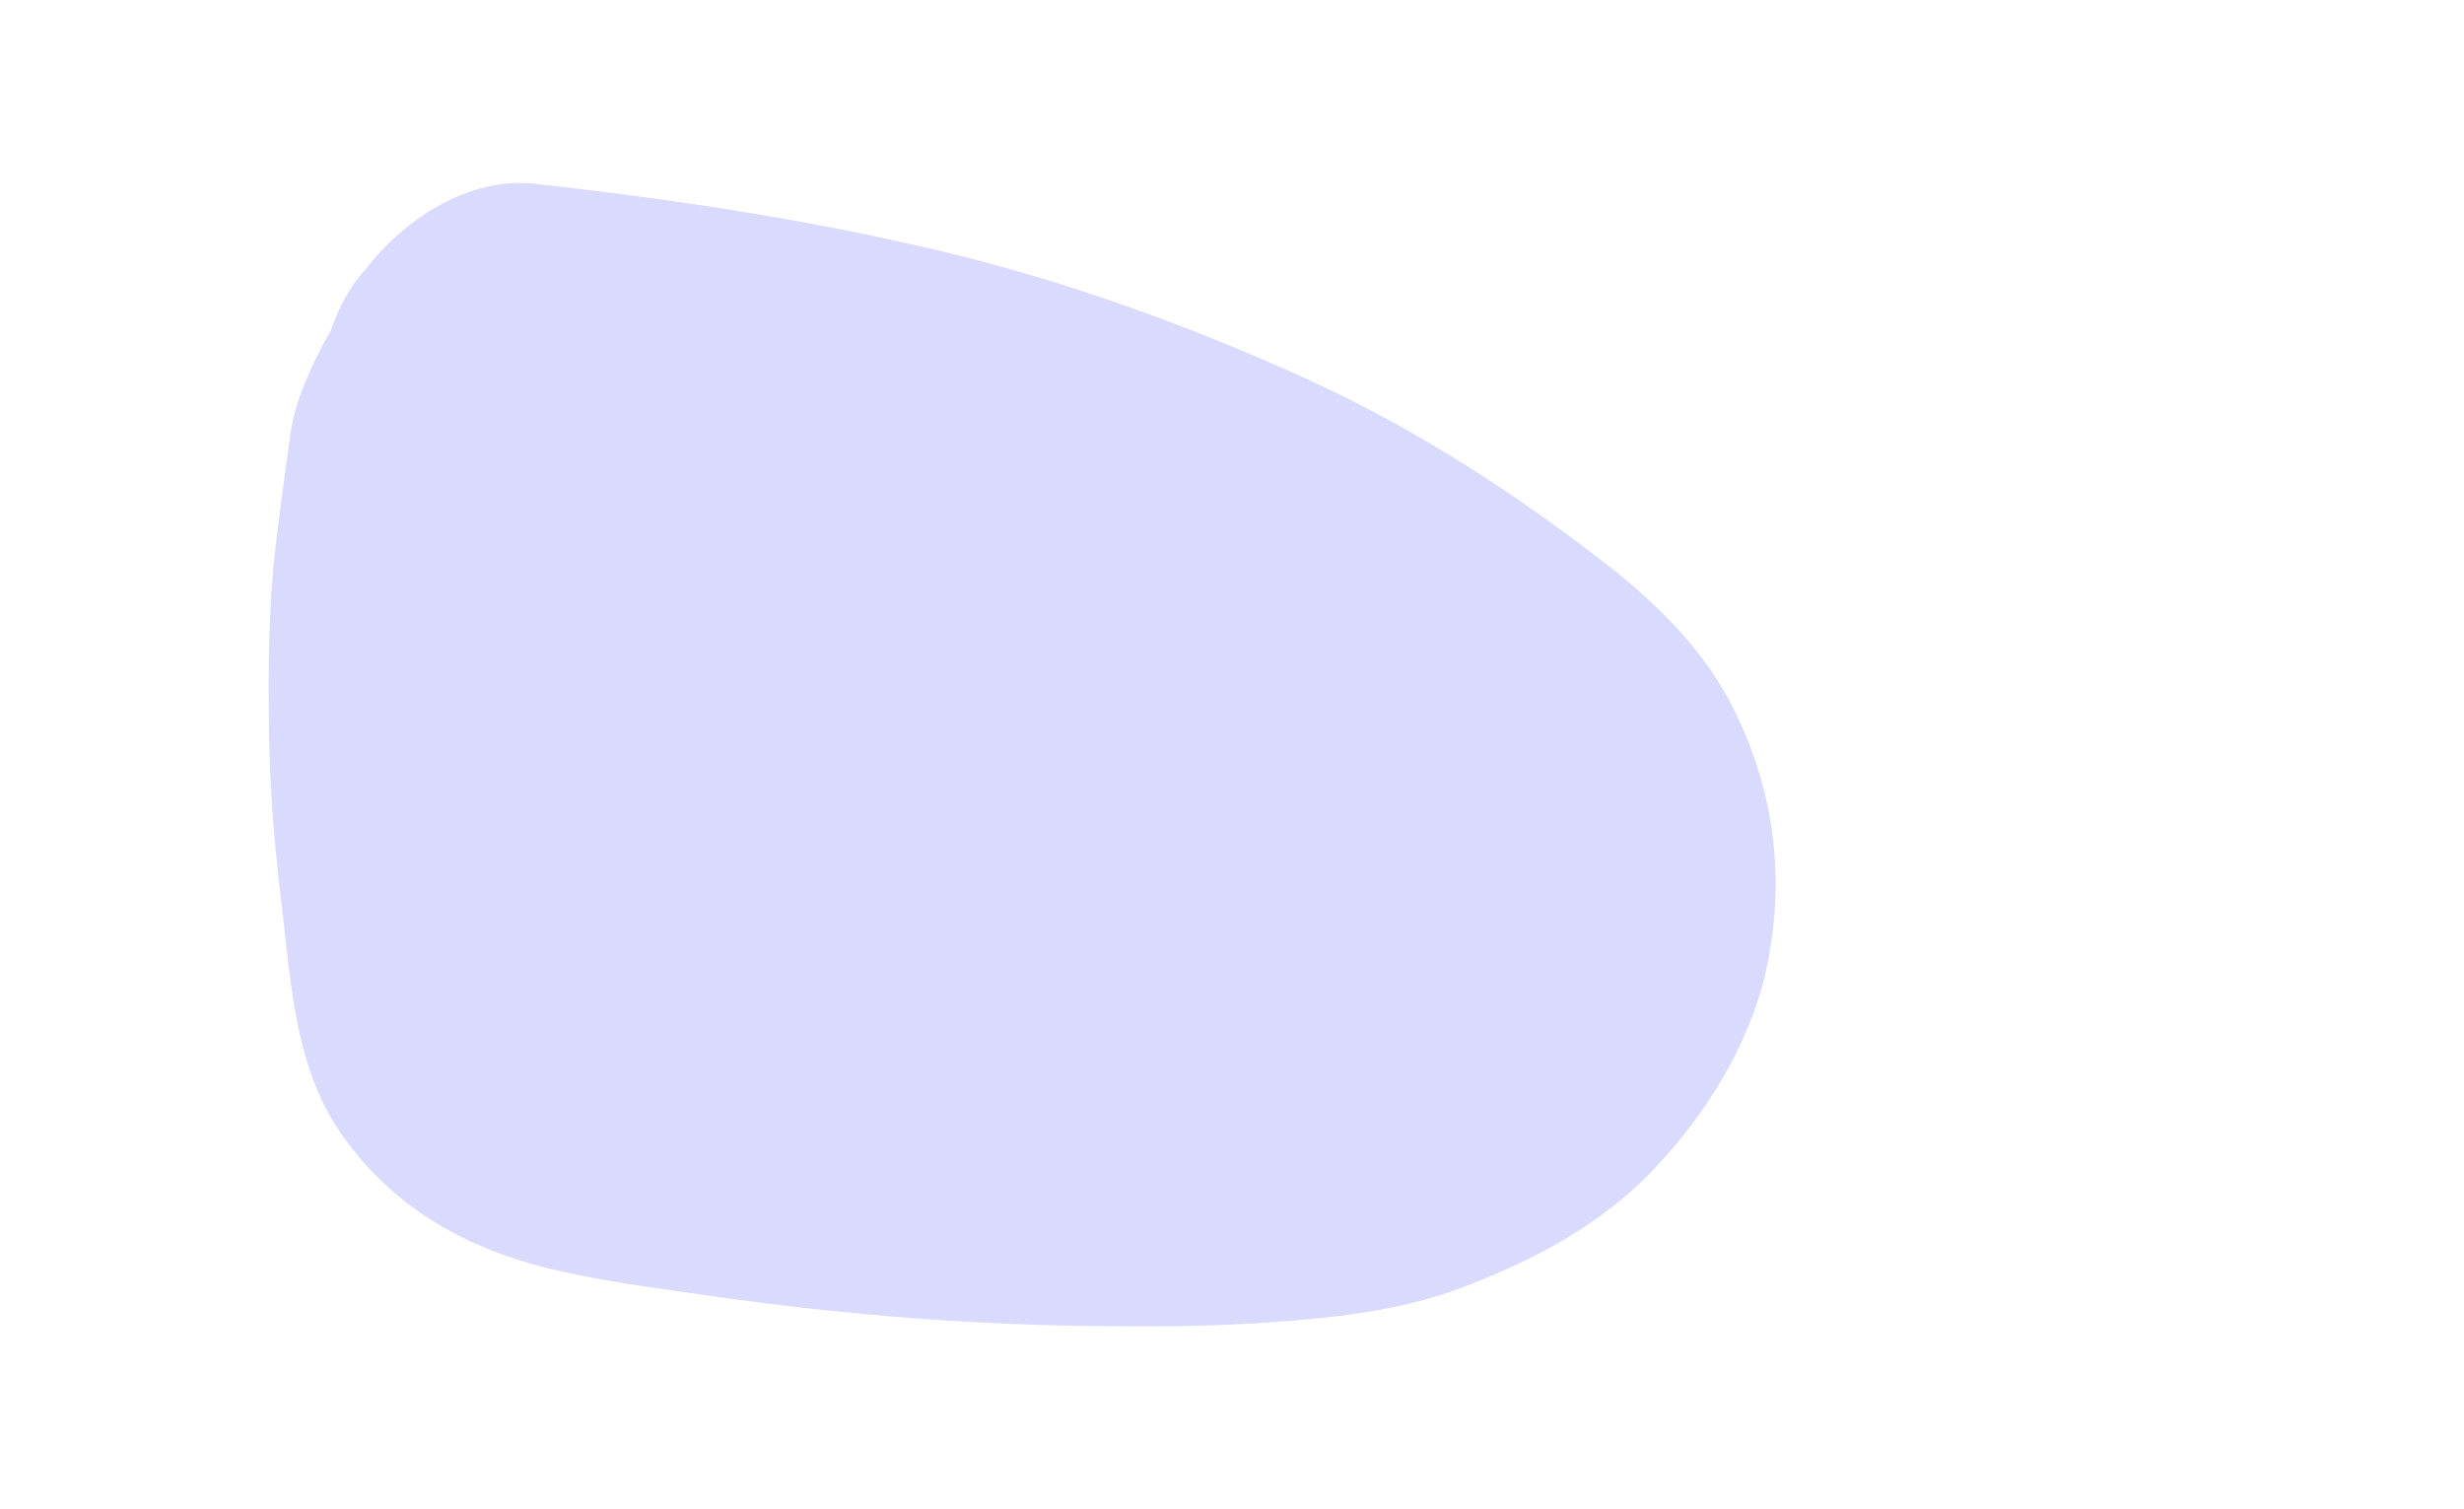 <svg width="862" height="528" viewBox="0 0 862 528" fill="none" xmlns="http://www.w3.org/2000/svg">
<g opacity="0.24" filter="url(#filter0_f_1408_35999)">
<path d="M606.701 248.432C597.132 228.776 580.838 212.224 563.769 198.776C530.666 172.914 496.01 150.413 457.734 132.827C415.578 113.689 372.129 97.913 326.87 87.309C280.835 76.447 233.766 69.464 186.955 64.292C164.196 61.706 141.437 76.706 128.247 93.775C122.558 99.982 118.42 107.482 115.834 115.499C115.317 116.275 114.799 117.309 114.282 118.085C108.592 128.948 103.42 139.551 101.609 151.706C99.799 164.896 97.989 177.827 96.437 191.017C93.851 212.483 93.851 234.207 94.109 255.932C94.368 276.88 96.178 297.829 98.764 318.518C101.868 344.898 103.42 373.605 119.196 396.364C135.489 419.899 158.507 434.382 185.921 442.141C203.766 447.054 222.386 449.641 240.749 452.227C287.818 459.21 334.37 463.348 381.698 463.865C401.354 464.123 421.009 464.124 440.665 462.83C464.199 461.279 488.769 458.951 510.752 450.675C536.355 441.106 560.407 428.433 579.287 408.261C596.873 389.64 611.615 365.847 617.563 340.76C624.805 308.691 621.184 277.915 606.701 248.432Z" fill="#6664FC"/>
</g>
<defs>
<filter id="filter0_f_1408_35999" x="-146" y="-176" width="1007.18" height="880" filterUnits="userSpaceOnUse" color-interpolation-filters="sRGB">
<feFlood flood-opacity="0" result="BackgroundImageFix"/>
<feBlend mode="normal" in="SourceGraphic" in2="BackgroundImageFix" result="shape"/>
<feGaussianBlur stdDeviation="120" result="effect1_foregroundBlur_1408_35999"/>
</filter>
</defs>
</svg>
